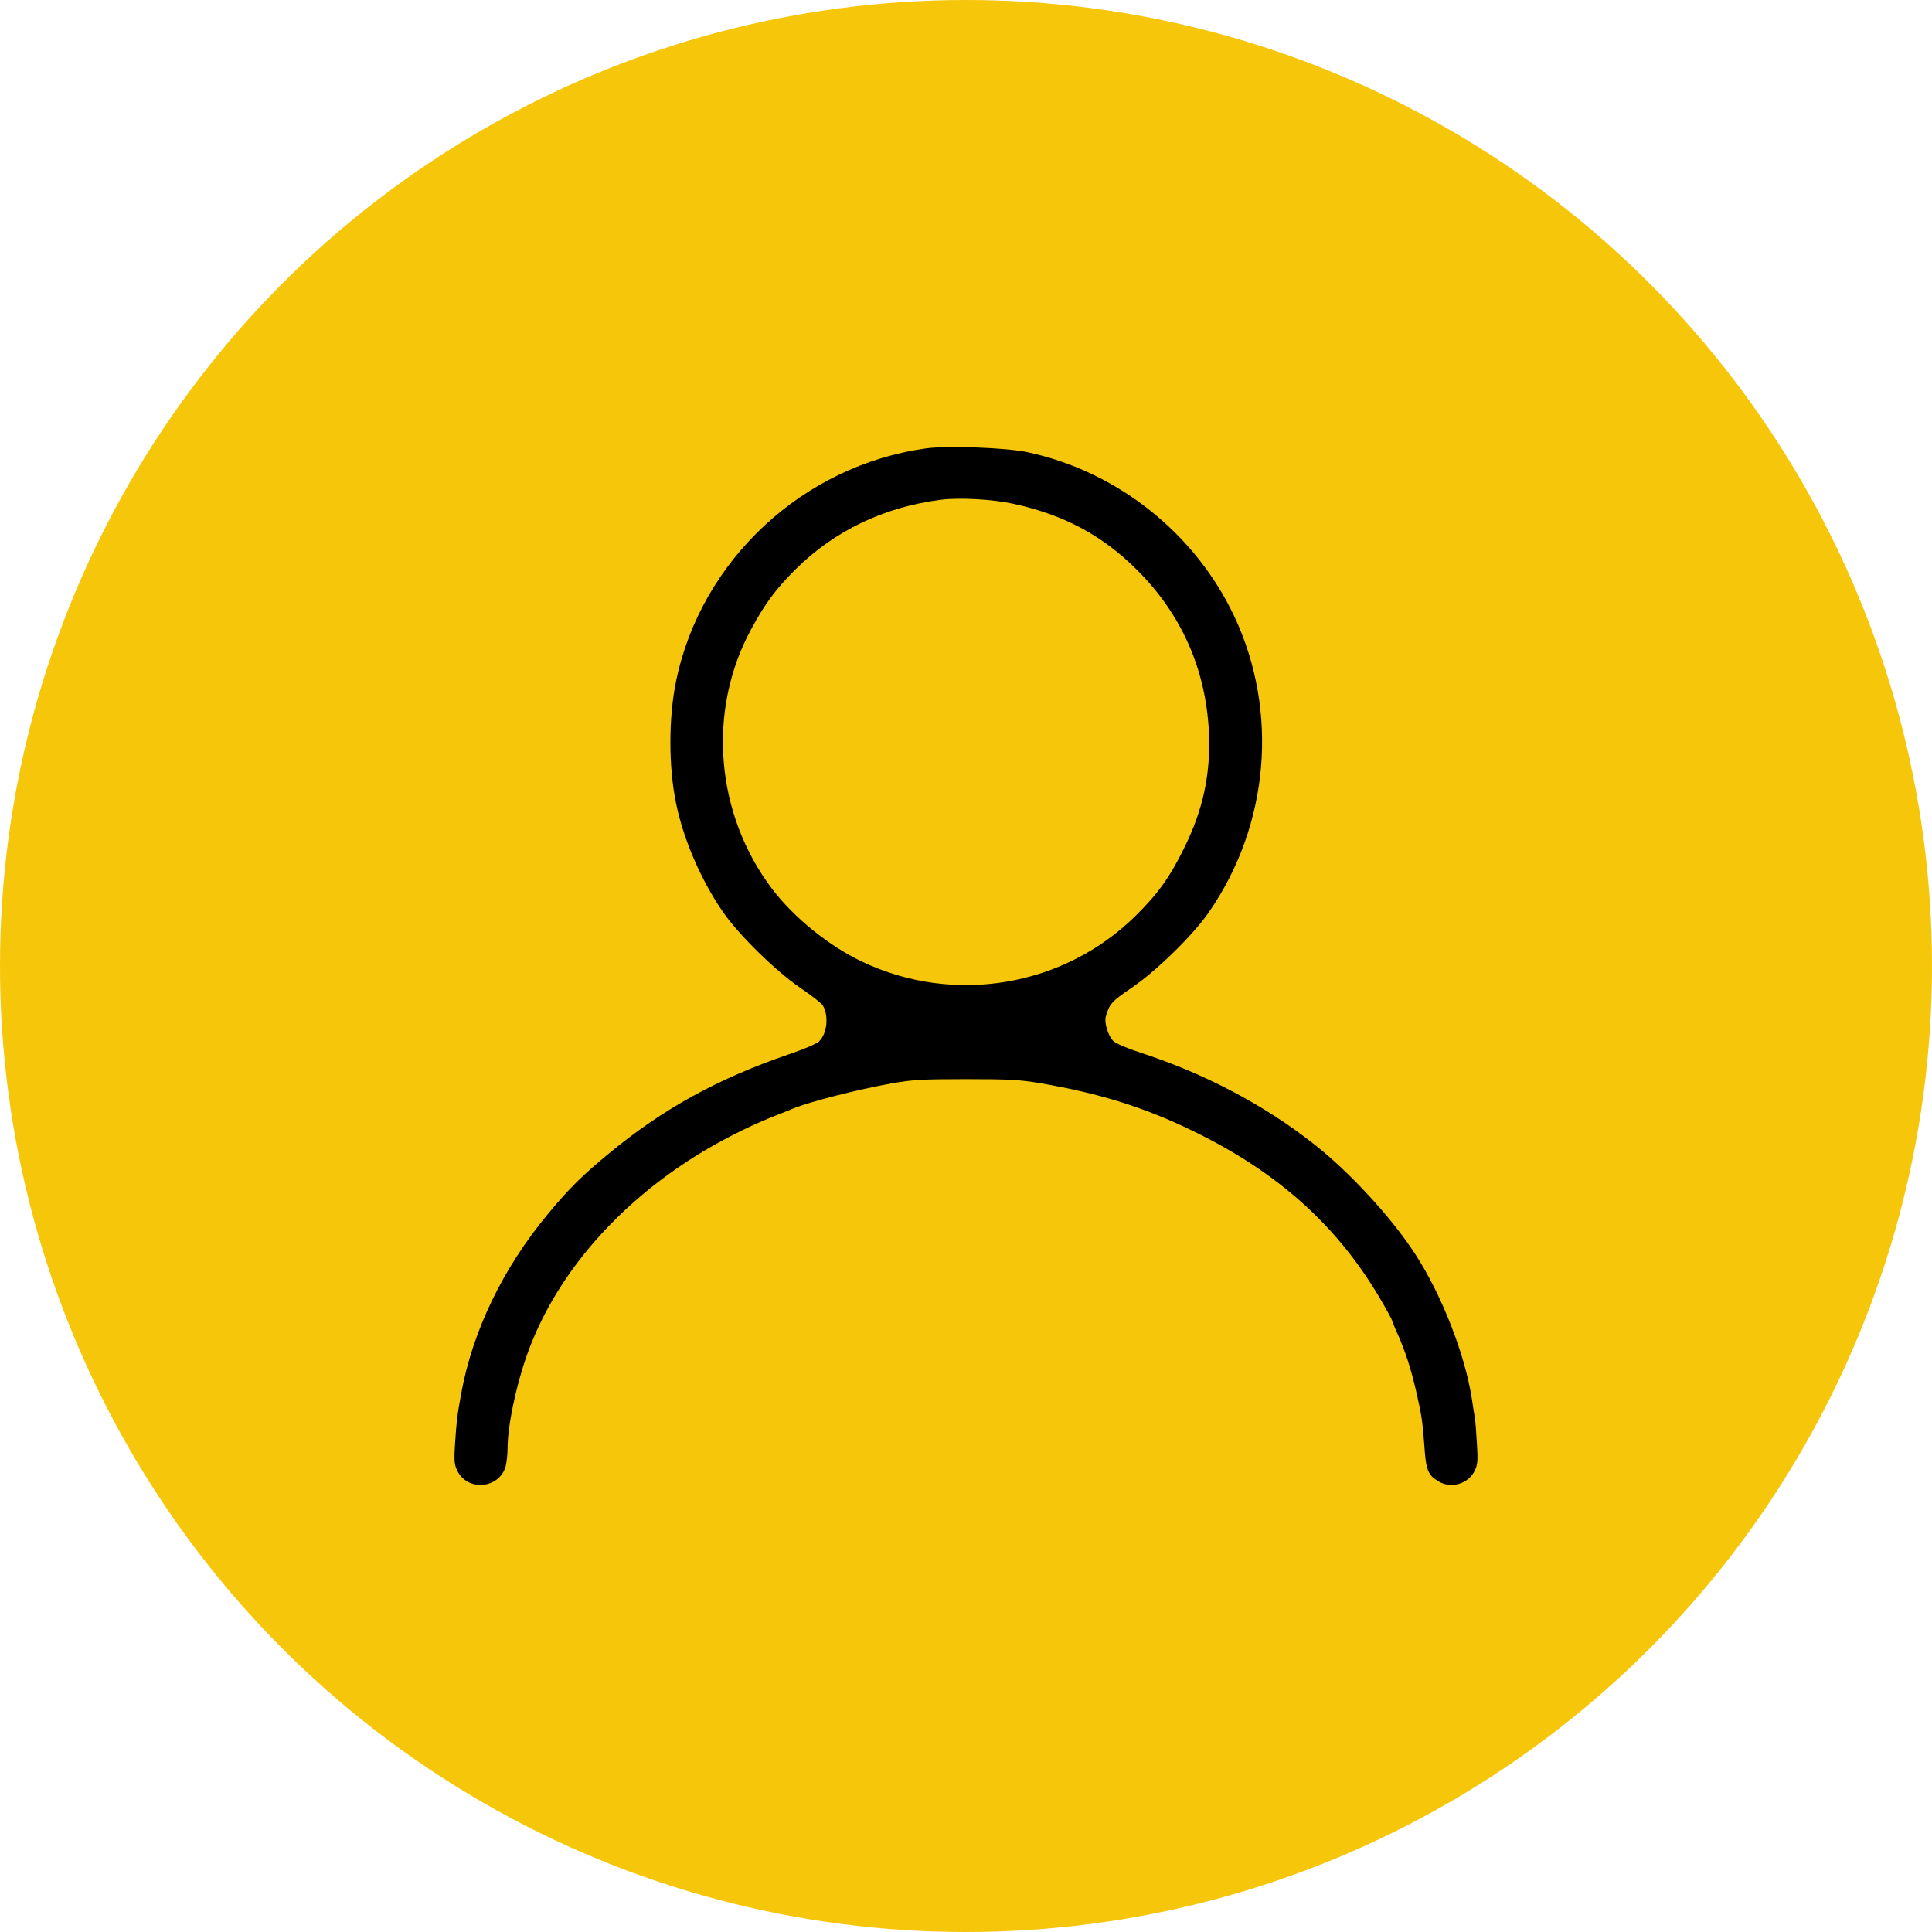 <?xml version="1.0" encoding="UTF-8"?> <!-- Generator: Adobe Illustrator 25.0.0, SVG Export Plug-In . SVG Version: 6.00 Build 0) --> <svg xmlns="http://www.w3.org/2000/svg" xmlns:xlink="http://www.w3.org/1999/xlink" id="Слой_1" x="0px" y="0px" viewBox="0 0 1000 1000" style="enable-background:new 0 0 1000 1000;" xml:space="preserve"> <style type="text/css"> .st0{fill:#F5C60A;} </style> <circle class="st0" cx="500" cy="500" r="500"></circle> <g transform="translate(0,1000) scale(0.1,-0.1)"> <path d="M4793.2,7679.2c-638-88.6-1164.7-578.9-1293.7-1204.1c-39.4-189-39.4-445,0-634.1c38.4-188.1,130.9-400.7,245.2-565.1 c81.7-117.2,272.7-304.2,398.7-389.9c57.1-38.4,108.3-78.8,115.2-89.6c32.5-54.2,22.6-147.7-19.7-187.1 c-11.8-11.8-81.7-41.4-154.6-66c-373.2-128-652.8-282.6-935.3-515.9c-134.9-111.3-203.8-179.2-313.1-311.1 c-232.4-279.6-389.9-605.5-449-930.4c-21.7-120.1-23.6-140.8-31.5-257c-5.9-87.6-3.9-109.3,10.8-139.8 c52.2-110.3,218.6-95.5,251.1,21.7c4.9,19.7,9.8,61,9.8,92.5c0,127,53.2,365.3,117.2,528.7c148.7,382,450.9,729.6,851.7,981.6 c123.1,77.8,276.7,155.6,399.7,204.8c51.2,19.7,102.4,40.4,113.2,45.3c81.7,33.5,330.8,97.5,508,129 c105.3,18.7,156.5,21.7,383,21.7c225.5,0,278.6-3,388.9-21.7c304.2-52.2,535.6-125,780.8-244.2c450.9-217.6,764-502.1,989.5-896.9 c25.6-44.3,46.3-83.7,46.3-86.6c0-3,8.9-23.6,18.7-47.3c48.2-105.3,80.7-203.8,112.2-346.6c22.6-101.4,27.6-135.9,36.4-258 c7.9-122.1,18.7-147.7,71.9-180.2c66-40.4,156.5-13.8,189,56.1c14.8,30.5,16.7,53.2,10.8,139.8c-3,57.1-7.9,115.2-9.8,129 c-3,13.8-9.8,58.1-15.8,98.5c-35.4,232.4-156.5,541.5-293.4,752.2c-123.1,190-341.6,427.3-528.7,573 c-256,200.9-563.2,362.3-890,468.7c-72.9,23.6-131.9,49.2-144.7,62c-26.6,26.6-47.3,95.5-38.4,126c18.7,66,30.5,78.8,131.9,147.7 c127,85.7,317,270.8,399.7,389.9c314.1,450.9,365.3,1039.7,133.9,1533c-202.8,431.2-605.5,751.2-1071.2,850.7 C5207.7,7683.1,4903.5,7694,4793.2,7679.2z M5244.2,7392.7c262.9-57.1,461.8-163.4,641.9-343.6 c229.4-228.4,355.4-513.9,371.2-837.9c9.8-216.6-29.5-402.7-130-604.5c-72.9-147.7-133.9-233.3-250.1-347.6 c-372.2-367.2-941.2-462.7-1415.8-236.3c-170.3,80.7-350.5,226.5-462.7,373.2c-296.4,387.9-340.7,925.5-110.3,1347.9 c70.9,131.9,129,209.7,230.4,310.1c201.8,199.9,457.8,322,753.2,359.4C4964.6,7425.2,5135.9,7416.3,5244.2,7392.7z"></path> </g> </svg> 